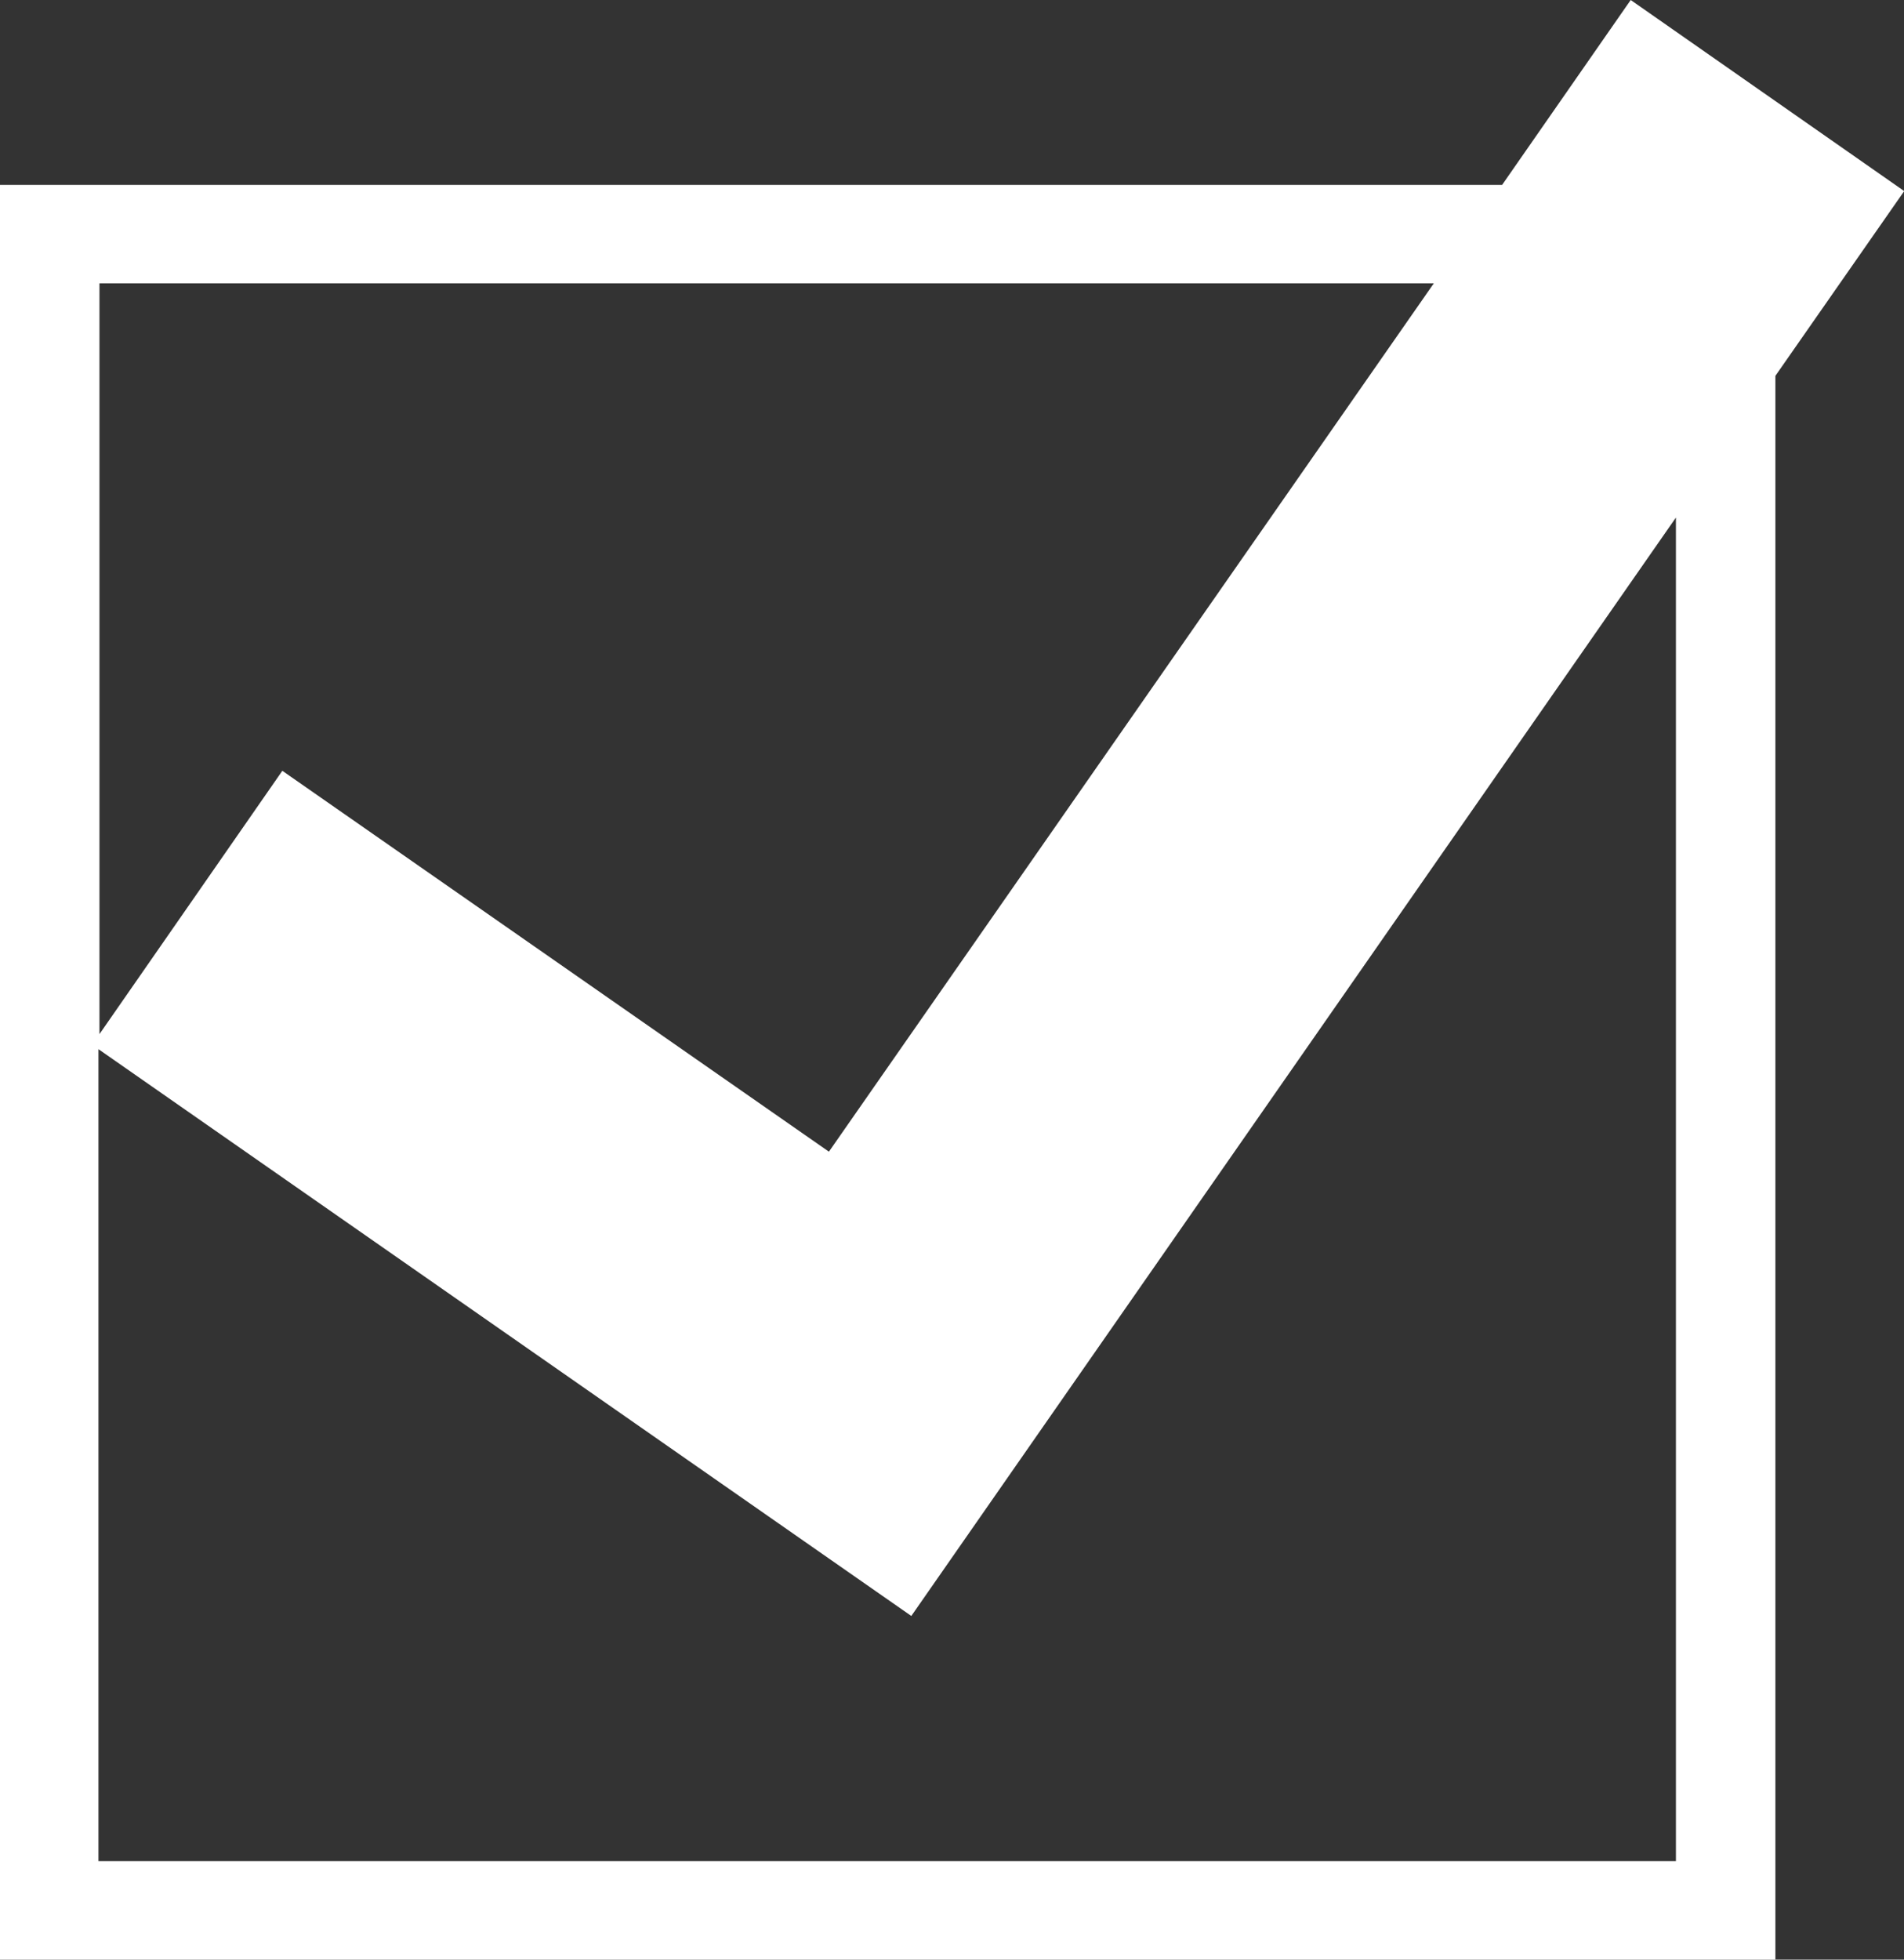 <?xml version="1.0" encoding="UTF-8"?><svg id="_レイヤー_2" xmlns="http://www.w3.org/2000/svg" viewBox="0 0 18.95 19.5"><rect x="0" y="0" width="18.95" height="19.5" fill="#333333" stroke="none"/><defs><style>.cls-1{fill:#fff;stroke-width:0px;}</style></defs><g id="_レイヤー_1-2"><path class="cls-1" d="M18.95,1.9l-2.72-1.9-1.28,1.84H0v17.67h17.67V3.74l1.29-1.85ZM14.27,2.82l-6.02,8.64-5.44-3.79-1.82,2.62V2.82h13.29ZM16.69,18.52H.98v-8.08l8.09,5.64,7.61-10.93v13.37Z"/></g></svg>